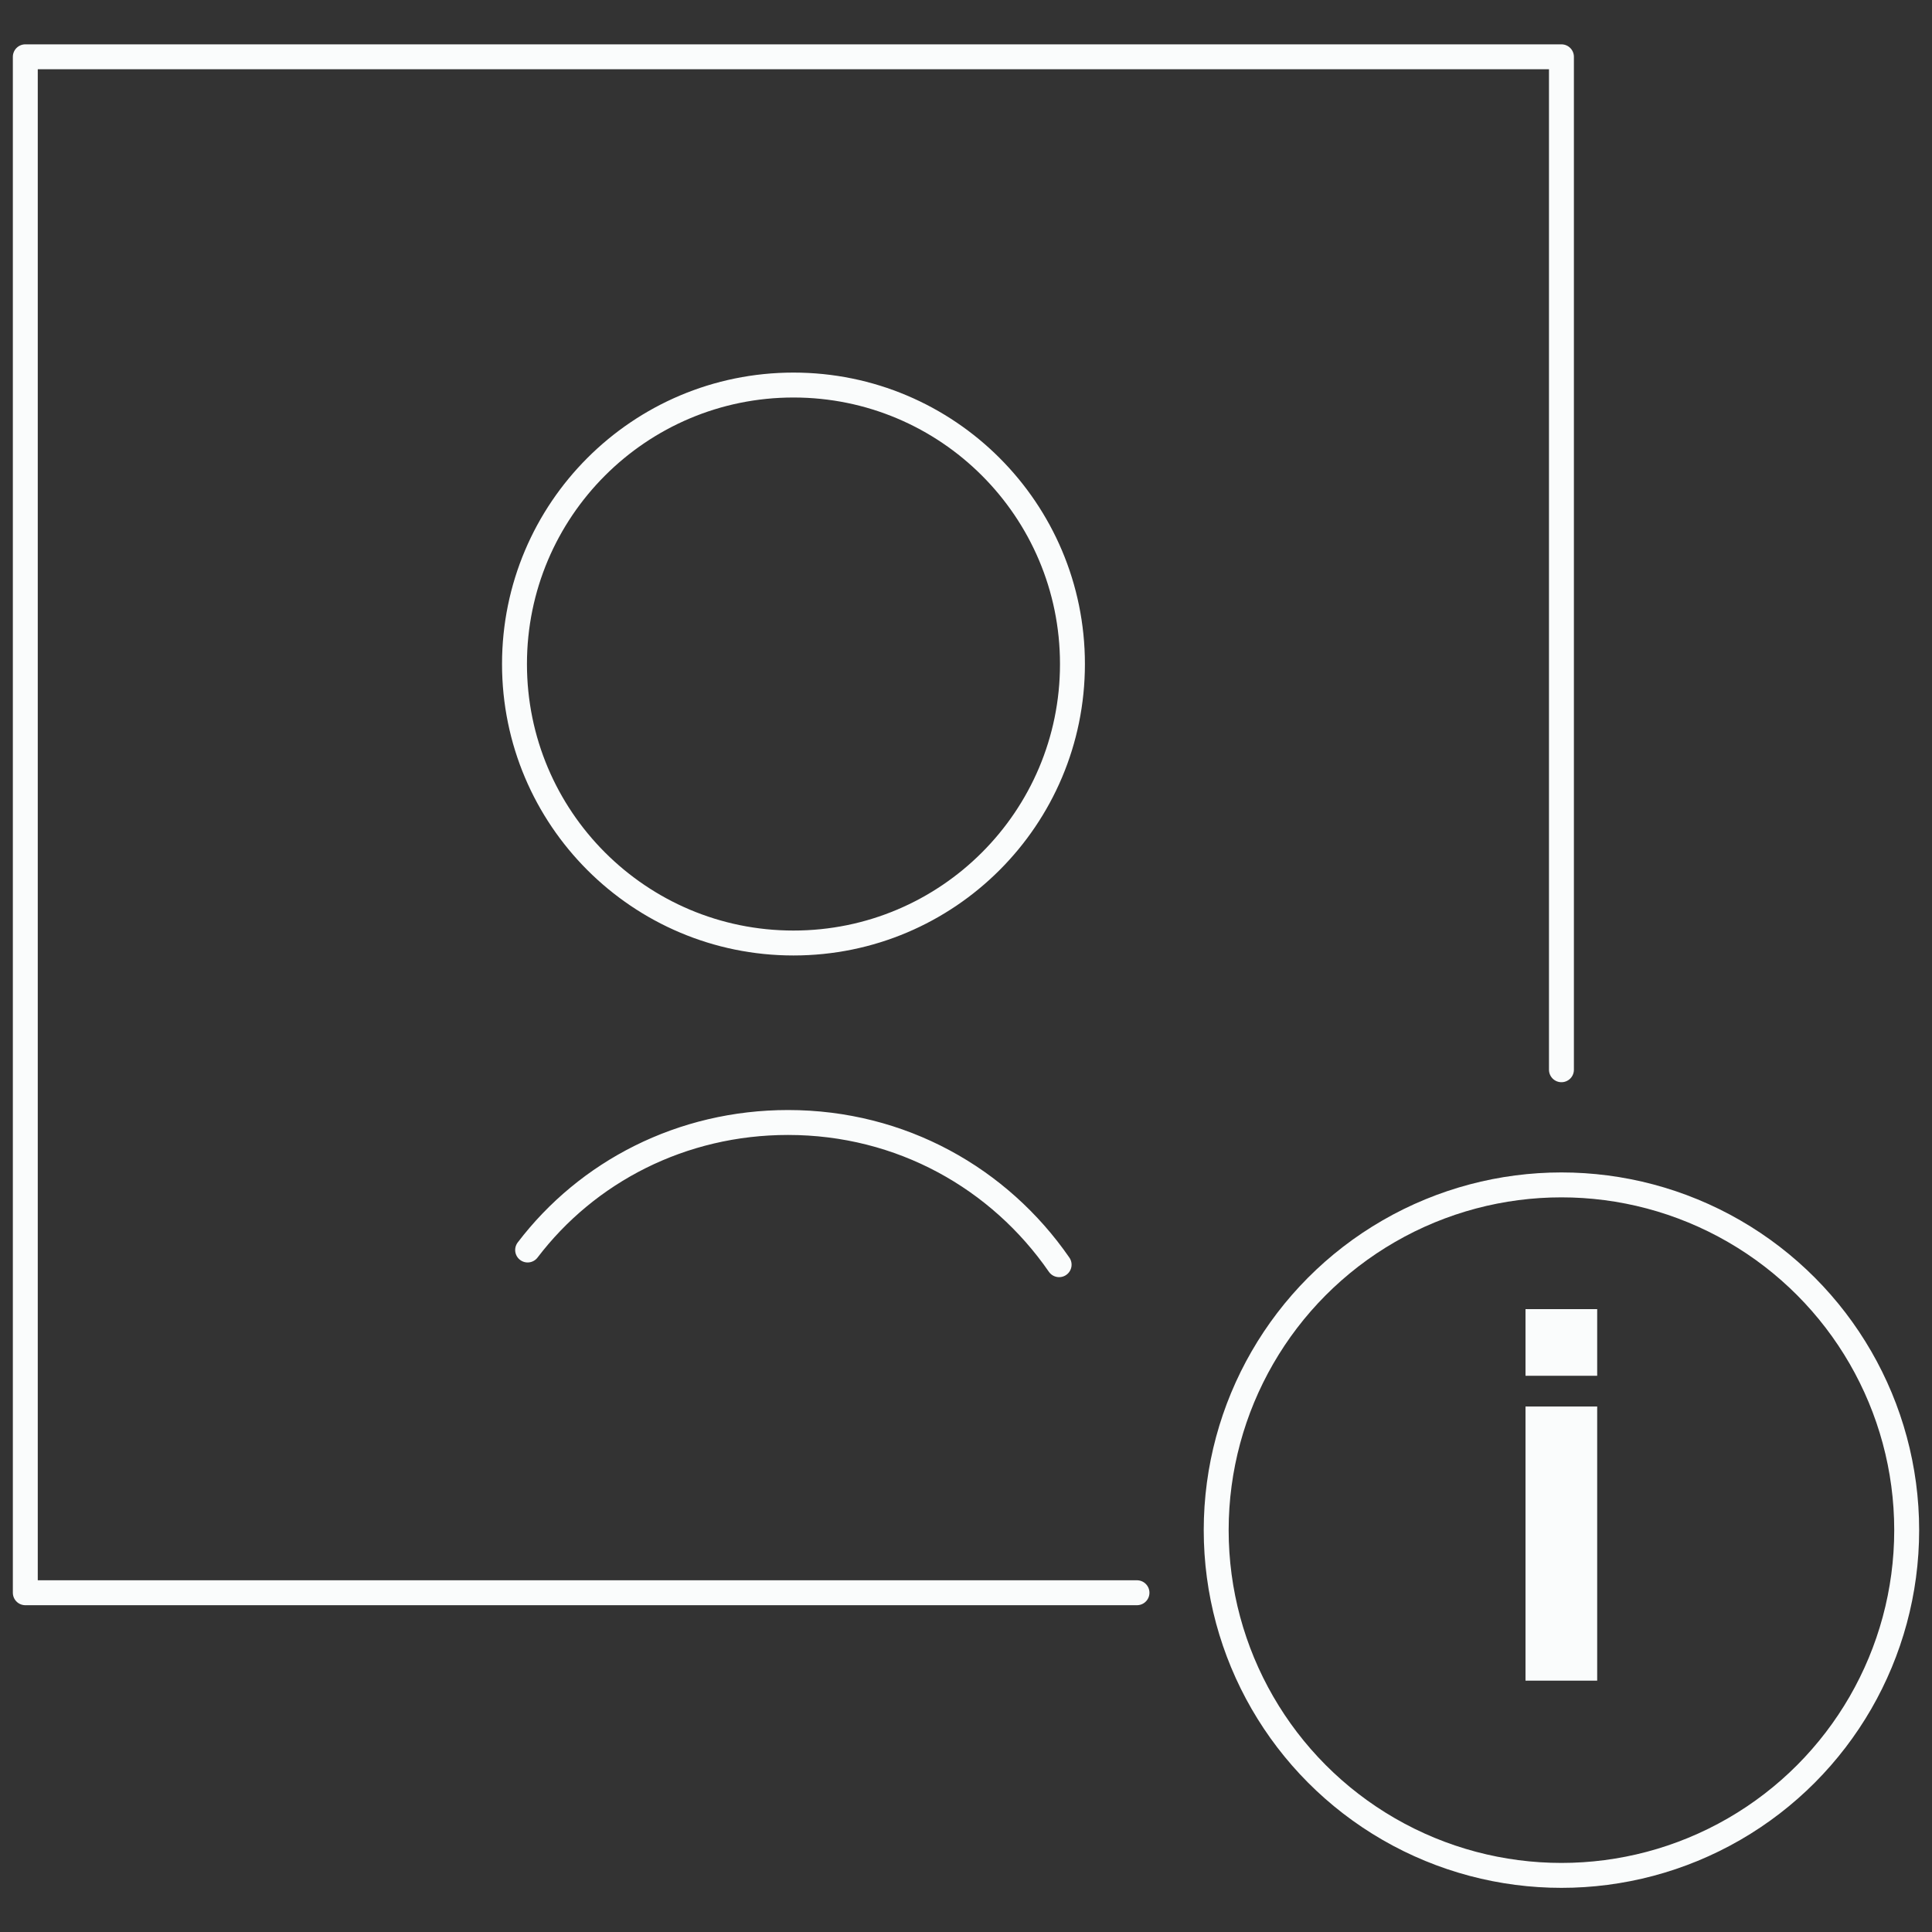 <?xml version="1.0" encoding="UTF-8"?><svg id="b" xmlns="http://www.w3.org/2000/svg" viewBox="0 0 100 100"><rect x="0" y="0" width="100" height="100" fill="#333333" stroke="none"/><g id="c"><circle cx="41.07" cy="34.37" r="14.44" fill="none" stroke="#fafcfc" stroke-linecap="round" stroke-linejoin="round" stroke-width="1.29"/><path d="M27.31,64.7c3.09-4.06,7.98-6.6,13.48-6.6,5.85,0,10.94,2.89,14.03,7.36" fill="none" stroke="#fafcfc" stroke-linecap="round" stroke-linejoin="round" stroke-width="1.29"/><polyline points="58.85 82.44 1.31 82.44 1.31 2.94 80.82 2.94 80.82 55.37" fill="none" stroke="#fafcfc" stroke-linecap="round" stroke-linejoin="round" stroke-width="1.29"/><circle cx="80.82" cy="79.2" r="17.87" fill="none" stroke="#fafcfc" stroke-linecap="round" stroke-linejoin="round" stroke-width="1.29"/><path d="M82.67,67.76v3.45h-3.71v-3.45h3.71ZM82.67,72.8v14.19h-3.71v-14.19h3.71Z" fill="#fafcfc" stroke-width="0"/><rect x="0" width="100" height="100" fill="none" stroke-width="0"/></g></svg>